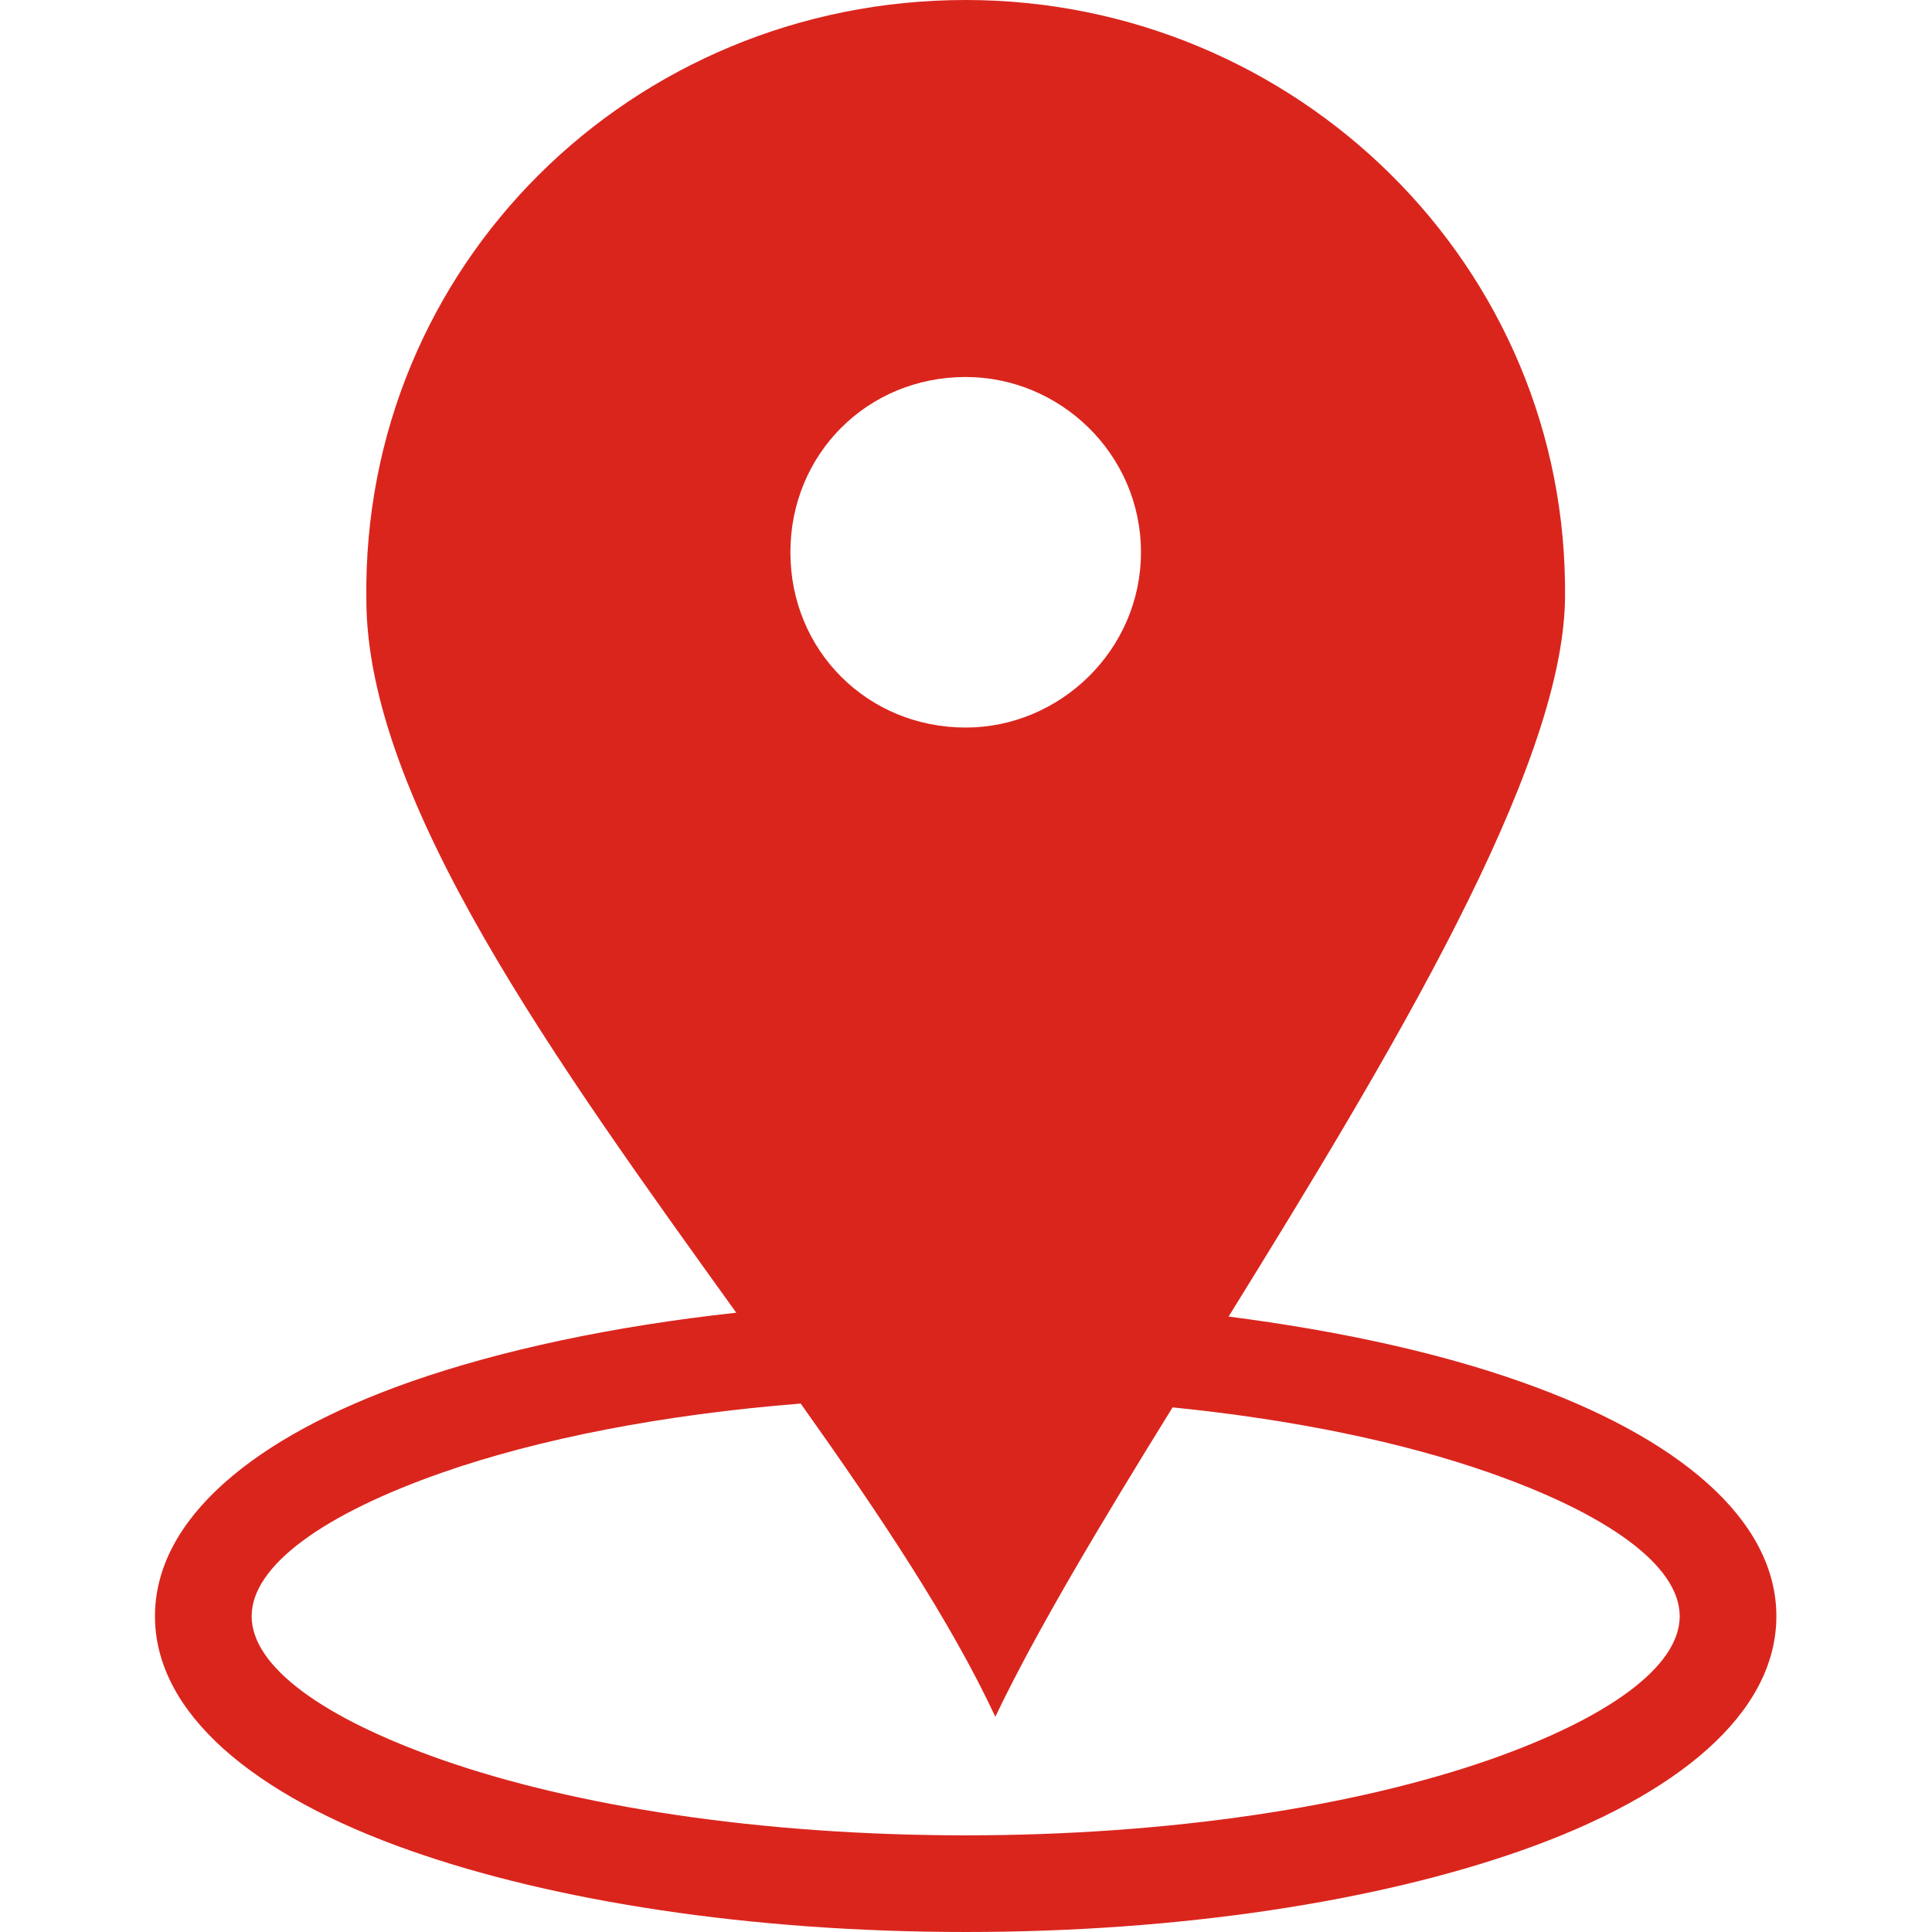 <?xml version="1.0" encoding="UTF-8"?>
<!DOCTYPE svg PUBLIC "-//W3C//DTD SVG 1.1//EN" "http://www.w3.org/Graphics/SVG/1.1/DTD/svg11.dtd">
<svg xmlns="http://www.w3.org/2000/svg" xml:space="preserve" width="40px" height="40px" style="shape-rendering:geometricPrecision; text-rendering:geometricPrecision; image-rendering:optimizeQuality; fill-rule:evenodd; clip-rule:evenodd"
viewBox="0 0 2.515 2.998"
 xmlns:xlink="http://www.w3.org/1999/xlink">
 <defs>
  <style type="text/css">
   <![CDATA[
    .fil0 {fill:#DA251D}
   ]]>
  </style>
 </defs>
 <g>
<path class="fil0" d="M1.257 0c0.512,0 0.937,0.412 0.93,0.93 -0.004,0.265 -0.272,0.709 -0.522,1.113 0.171,0.022 0.326,0.056 0.453,0.101 0.245,0.086 0.397,0.214 0.397,0.364 0,0.15 -0.152,0.278 -0.397,0.364 -0.222,0.078 -0.526,0.126 -0.861,0.126 -0.335,0 -0.639,-0.048 -0.861,-0.126 -0.245,-0.086 -0.397,-0.214 -0.397,-0.364 0,-0.15 0.152,-0.278 0.397,-0.364 0.14,-0.049 0.313,-0.086 0.505,-0.107 -0.278,-0.387 -0.574,-0.795 -0.574,-1.107 -0.007,-0.518 0.412,-0.93 0.93,-0.93zm0.321 2.184c-0.112,0.181 -0.212,0.348 -0.275,0.48 -0.069,-0.148 -0.179,-0.313 -0.302,-0.486 -0.215,0.017 -0.407,0.055 -0.556,0.107 -0.183,0.064 -0.296,0.144 -0.296,0.223 0,0.079 0.113,0.159 0.296,0.223 0.206,0.072 0.493,0.117 0.812,0.117 0.318,0 0.605,-0.045 0.812,-0.117 0.183,-0.064 0.296,-0.144 0.296,-0.223 0,-0.079 -0.113,-0.159 -0.296,-0.223 -0.134,-0.047 -0.302,-0.082 -0.49,-0.101zm-0.321 -1.599l0 0c-0.153,0 -0.272,0.12 -0.272,0.272 0,0.153 0.12,0.272 0.272,0.272 0.146,0 0.272,-0.12 0.272,-0.272 0,-0.153 -0.126,-0.272 -0.272,-0.272z"/>
 </g>
</svg>
